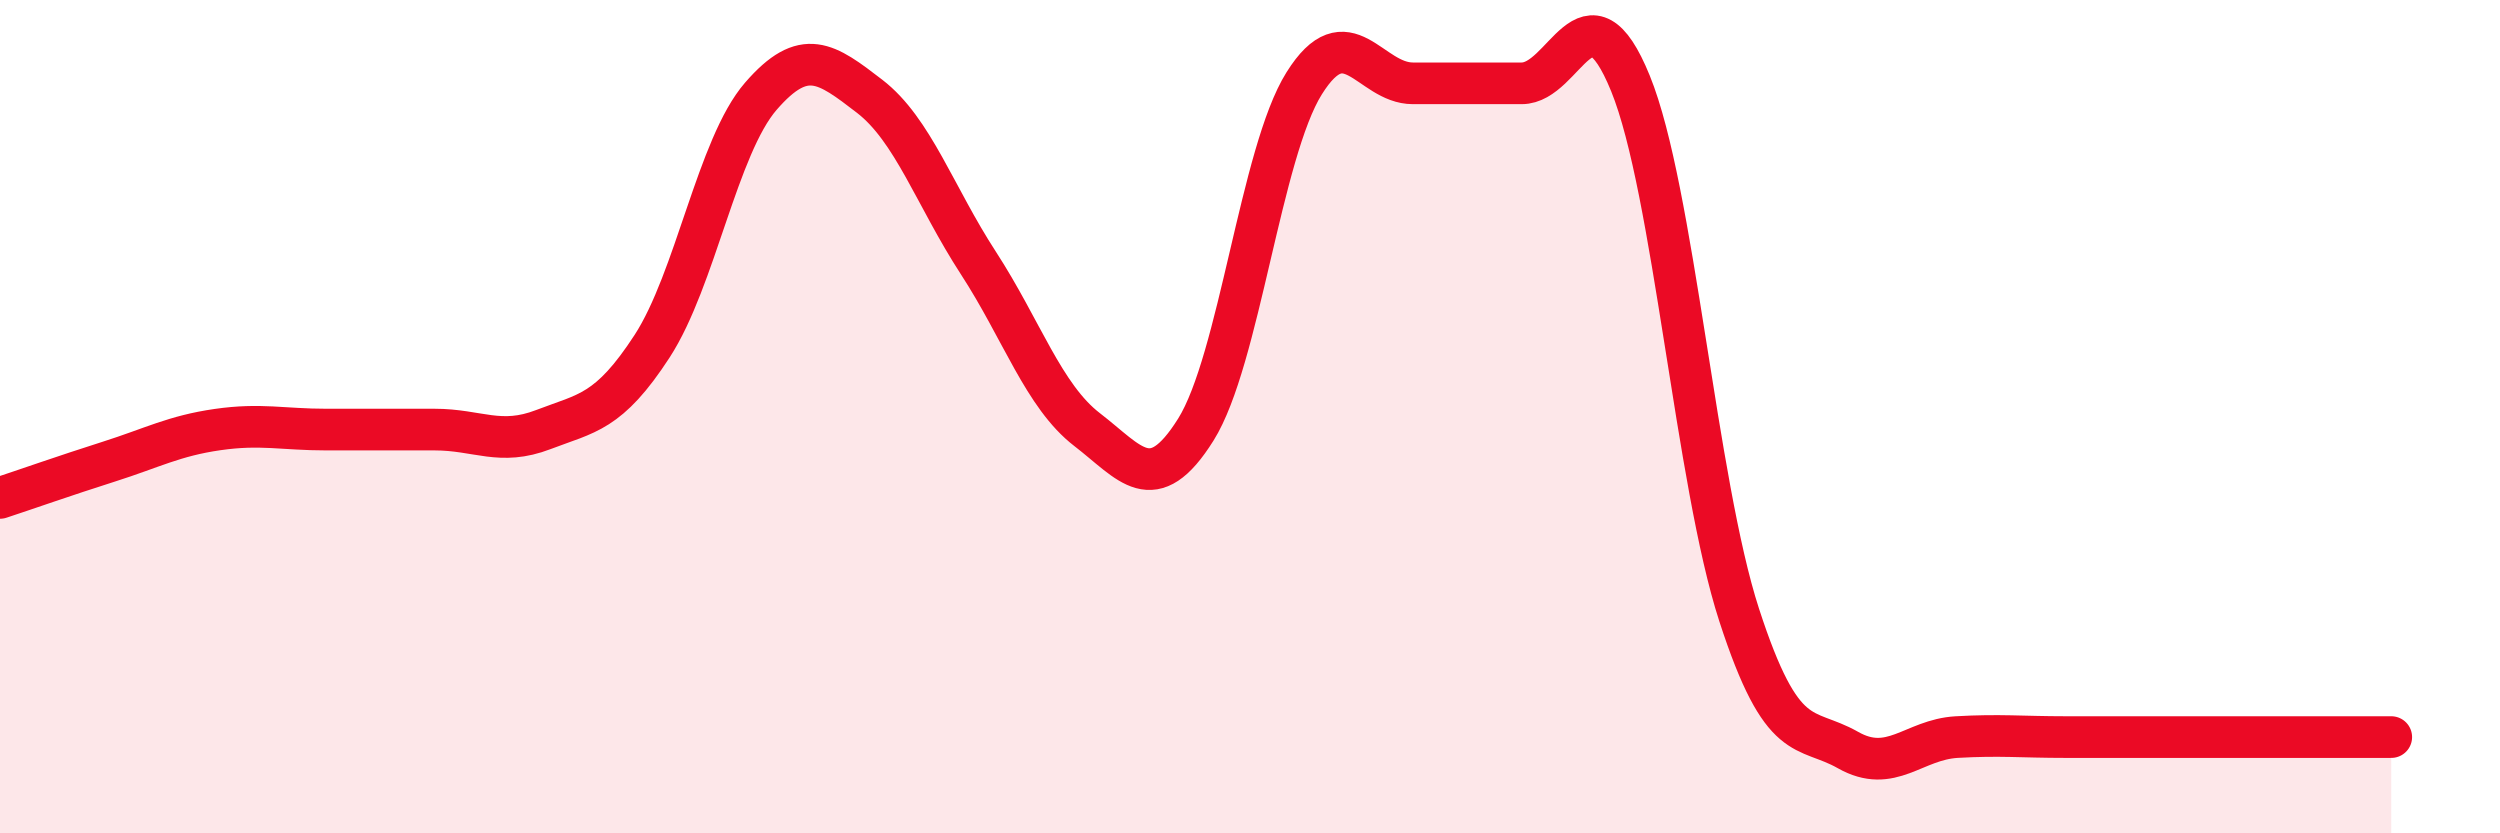 
    <svg width="60" height="20" viewBox="0 0 60 20" xmlns="http://www.w3.org/2000/svg">
      <path
        d="M 0,11.95 C 0.52,11.78 1.57,11.41 2.61,11.08 C 3.65,10.75 4.18,10.46 5.22,10.31 C 6.26,10.16 6.79,10.31 7.83,10.31 C 8.87,10.31 9.39,10.31 10.43,10.31 C 11.47,10.31 12,10.71 13.04,10.31 C 14.08,9.91 14.61,9.91 15.65,8.31 C 16.69,6.71 17.22,3.51 18.26,2.31 C 19.3,1.11 19.83,1.51 20.87,2.31 C 21.91,3.11 22.44,4.71 23.48,6.31 C 24.52,7.91 25.05,9.51 26.09,10.31 C 27.13,11.11 27.66,11.97 28.7,10.31 C 29.74,8.65 30.26,3.66 31.3,2 C 32.34,0.34 32.87,2 33.91,2 C 34.95,2 35.48,2 36.52,2 C 37.56,2 38.09,-0.55 39.13,2 C 40.17,4.55 40.7,11.56 41.74,14.76 C 42.78,17.96 43.31,17.41 44.35,18 C 45.39,18.59 45.92,17.75 46.96,17.69 C 48,17.63 48.53,17.69 49.57,17.69 C 50.61,17.69 51.13,17.69 52.17,17.69 C 53.21,17.69 53.74,17.69 54.78,17.69 C 55.82,17.69 56.87,17.69 57.39,17.69L57.39 20L0 20Z"
        fill="#EB0A25"
        opacity="0.1"
        stroke-linecap="round"
        stroke-linejoin="round"
      />
      <path
        d="M 0,11.95 C 0.52,11.78 1.57,11.41 2.61,11.08 C 3.65,10.75 4.18,10.46 5.22,10.31 C 6.26,10.16 6.79,10.31 7.83,10.31 C 8.87,10.31 9.39,10.31 10.43,10.31 C 11.47,10.31 12,10.71 13.04,10.31 C 14.08,9.91 14.61,9.91 15.65,8.31 C 16.69,6.71 17.22,3.51 18.26,2.31 C 19.3,1.11 19.83,1.51 20.87,2.31 C 21.91,3.11 22.44,4.71 23.48,6.31 C 24.52,7.91 25.05,9.51 26.09,10.31 C 27.13,11.11 27.66,11.97 28.7,10.31 C 29.74,8.65 30.26,3.66 31.3,2 C 32.34,0.34 32.87,2 33.91,2 C 34.95,2 35.48,2 36.52,2 C 37.56,2 38.09,-0.55 39.13,2 C 40.17,4.55 40.7,11.56 41.74,14.76 C 42.78,17.96 43.31,17.41 44.35,18 C 45.39,18.59 45.92,17.75 46.96,17.69 C 48,17.63 48.53,17.69 49.57,17.69 C 50.61,17.69 51.13,17.69 52.17,17.69 C 53.21,17.69 53.74,17.69 54.78,17.69 C 55.82,17.69 56.87,17.69 57.39,17.69"
        stroke="#EB0A25"
        stroke-width="1"
        fill="none"
        stroke-linecap="round"
        stroke-linejoin="round"
      />
    </svg>
  